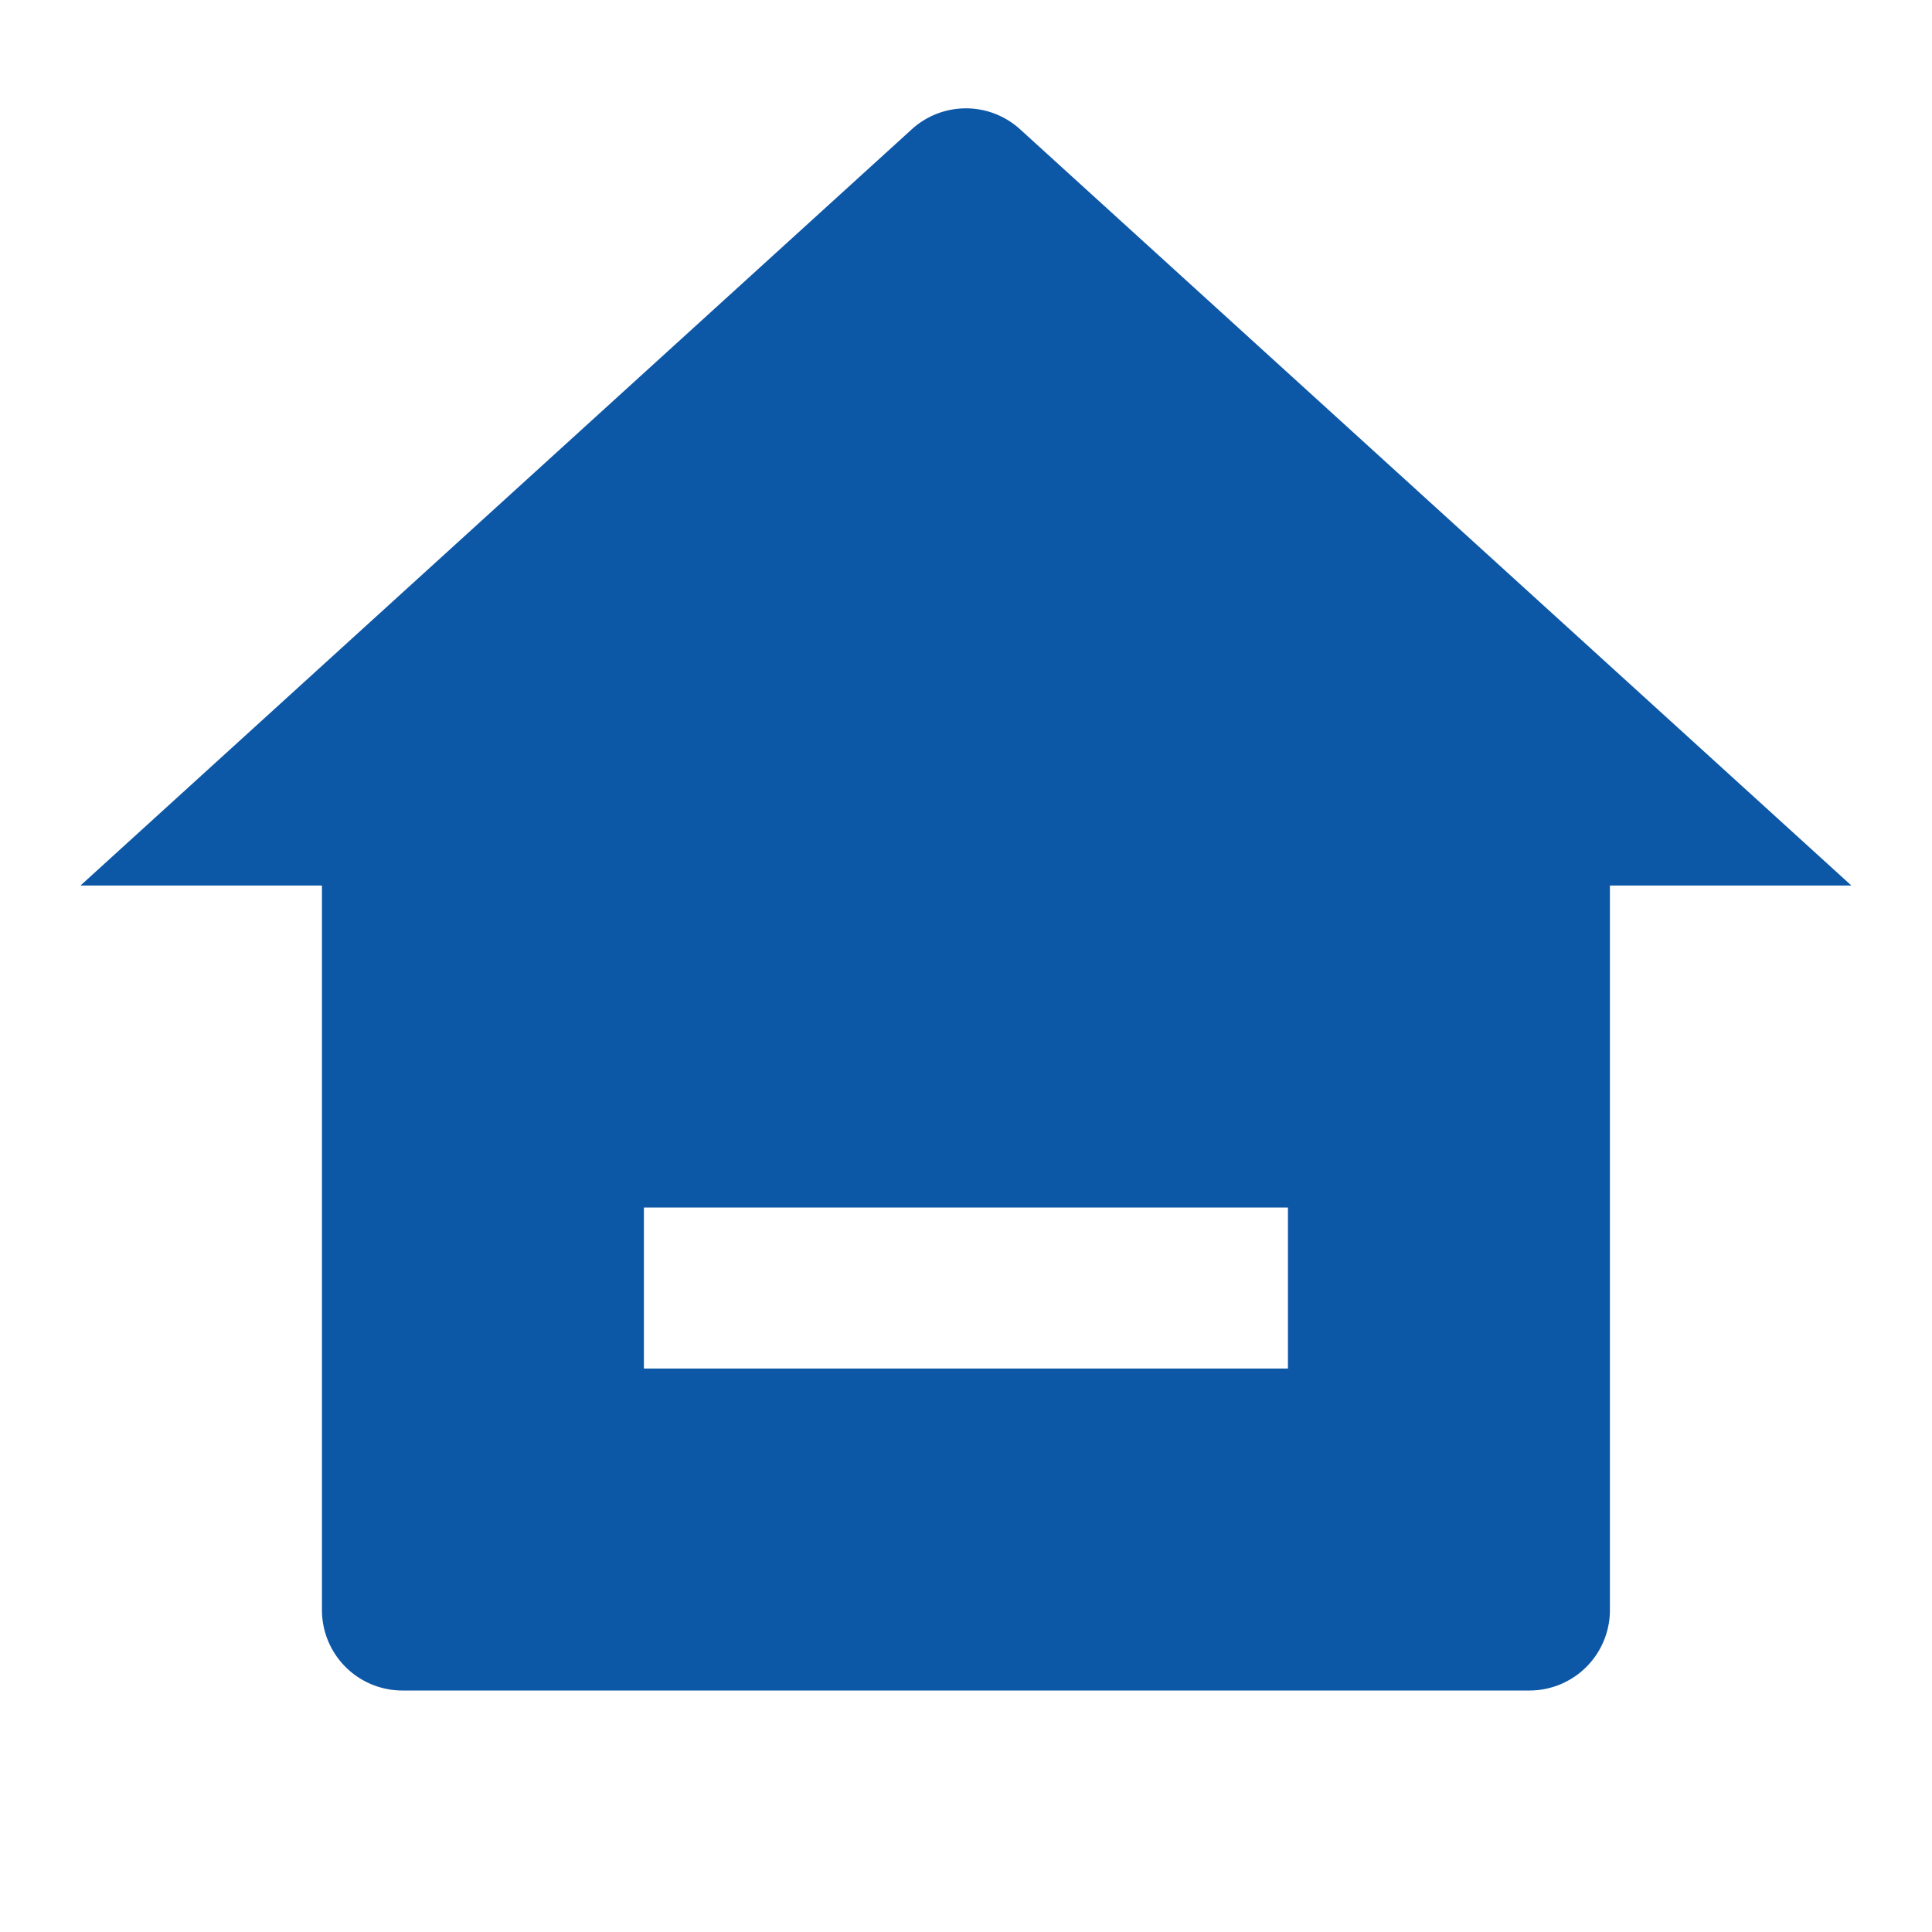 <svg xmlns="http://www.w3.org/2000/svg" width="14" height="14" viewBox="0 0 14 14"><path d="M0,0H14V14H0Z" fill="none"/><path d="M12.083,12.23a.583.583,0,0,1-.583.583H3.333a.583.583,0,0,1-.583-.583V6.98H1L7.024,1.5a.583.583,0,0,1,.785,0L13.833,6.98h-1.75Zm-7-2.917V10.48H9.75V9.313Z" transform="translate(-0.417 -0.563)" fill="#0d57a7"/></svg>
